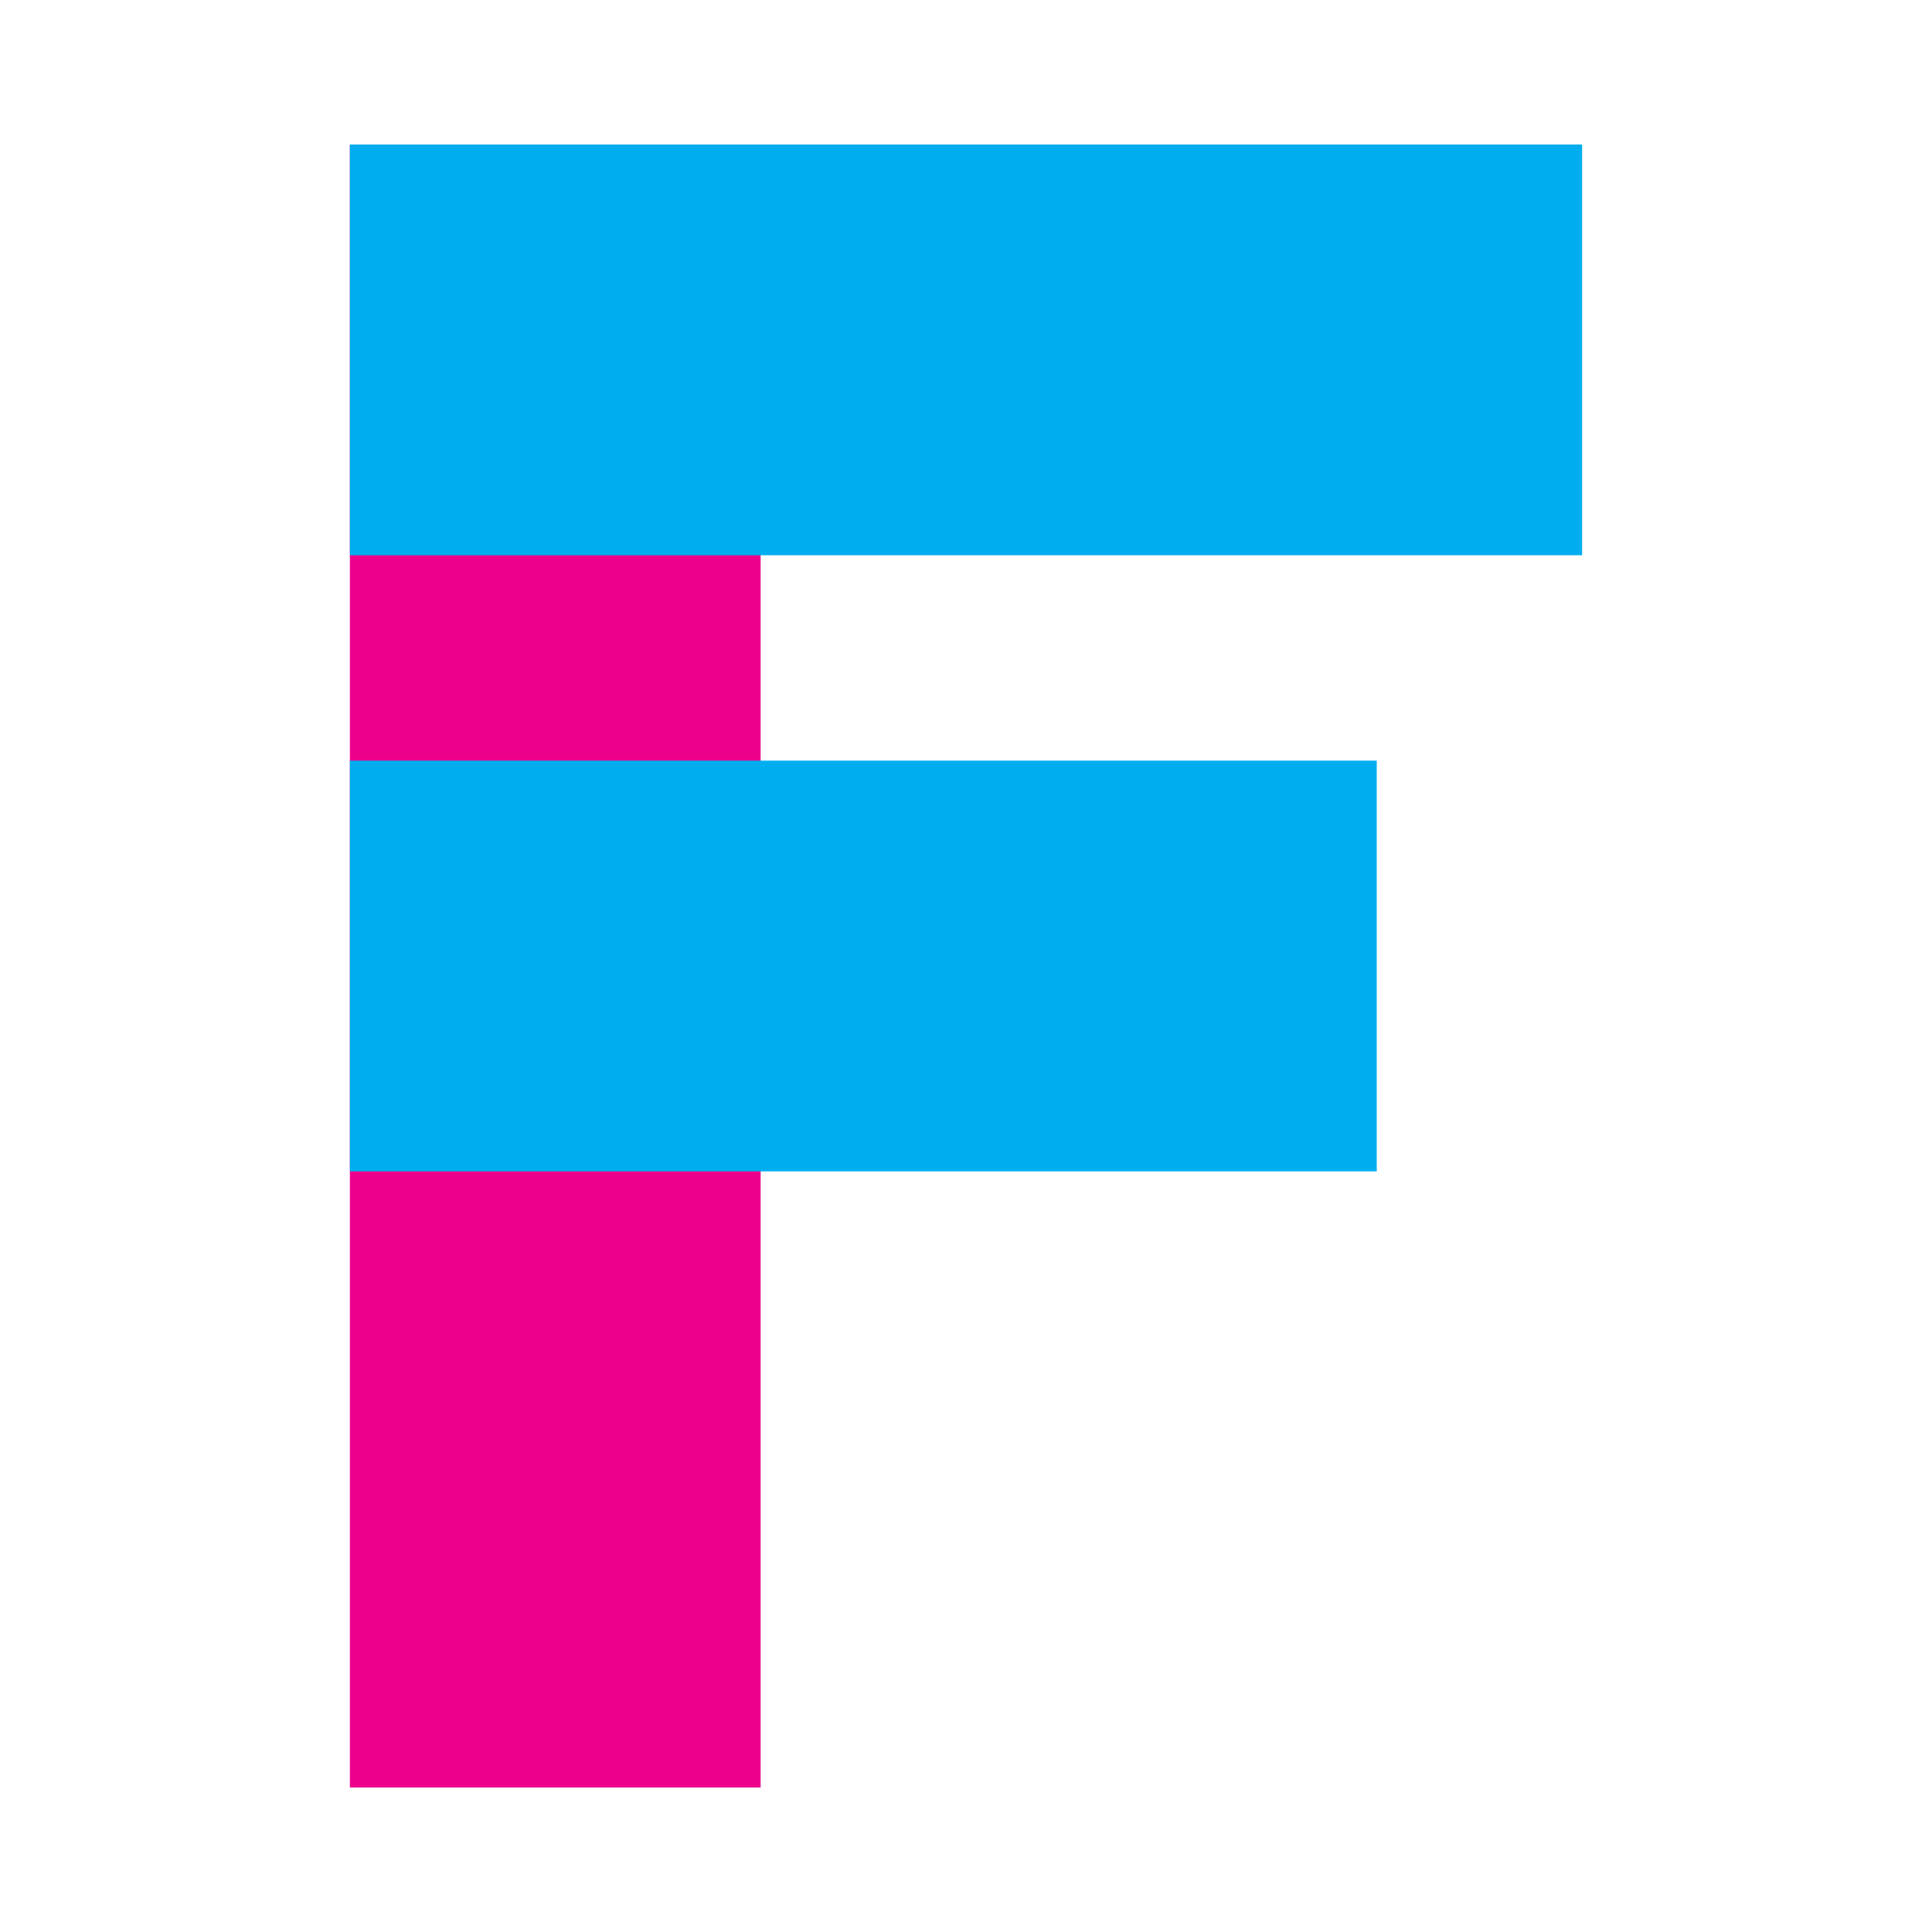 <svg viewBox="0 0 100 100" xmlns="http://www.w3.org/2000/svg" xmlns:xlink="http://www.w3.org/1999/xlink"><style>.cls-1{isolation:isolate}.cls-2{fill:#ec008c}.cls-2,.cls-3{mix-blend-mode:multiply}.cls-3{fill:#00aeef}</style><g class="cls-1"><rect class="cls-2" x="18.11" y="7.48" width="21.26" height="85.04"/><rect class="cls-3" x="18.11" y="7.48" width="63.78" height="21.26"/><rect class="cls-3" x="18.11" y="39.37" width="53.15" height="21.26"/></g></svg>